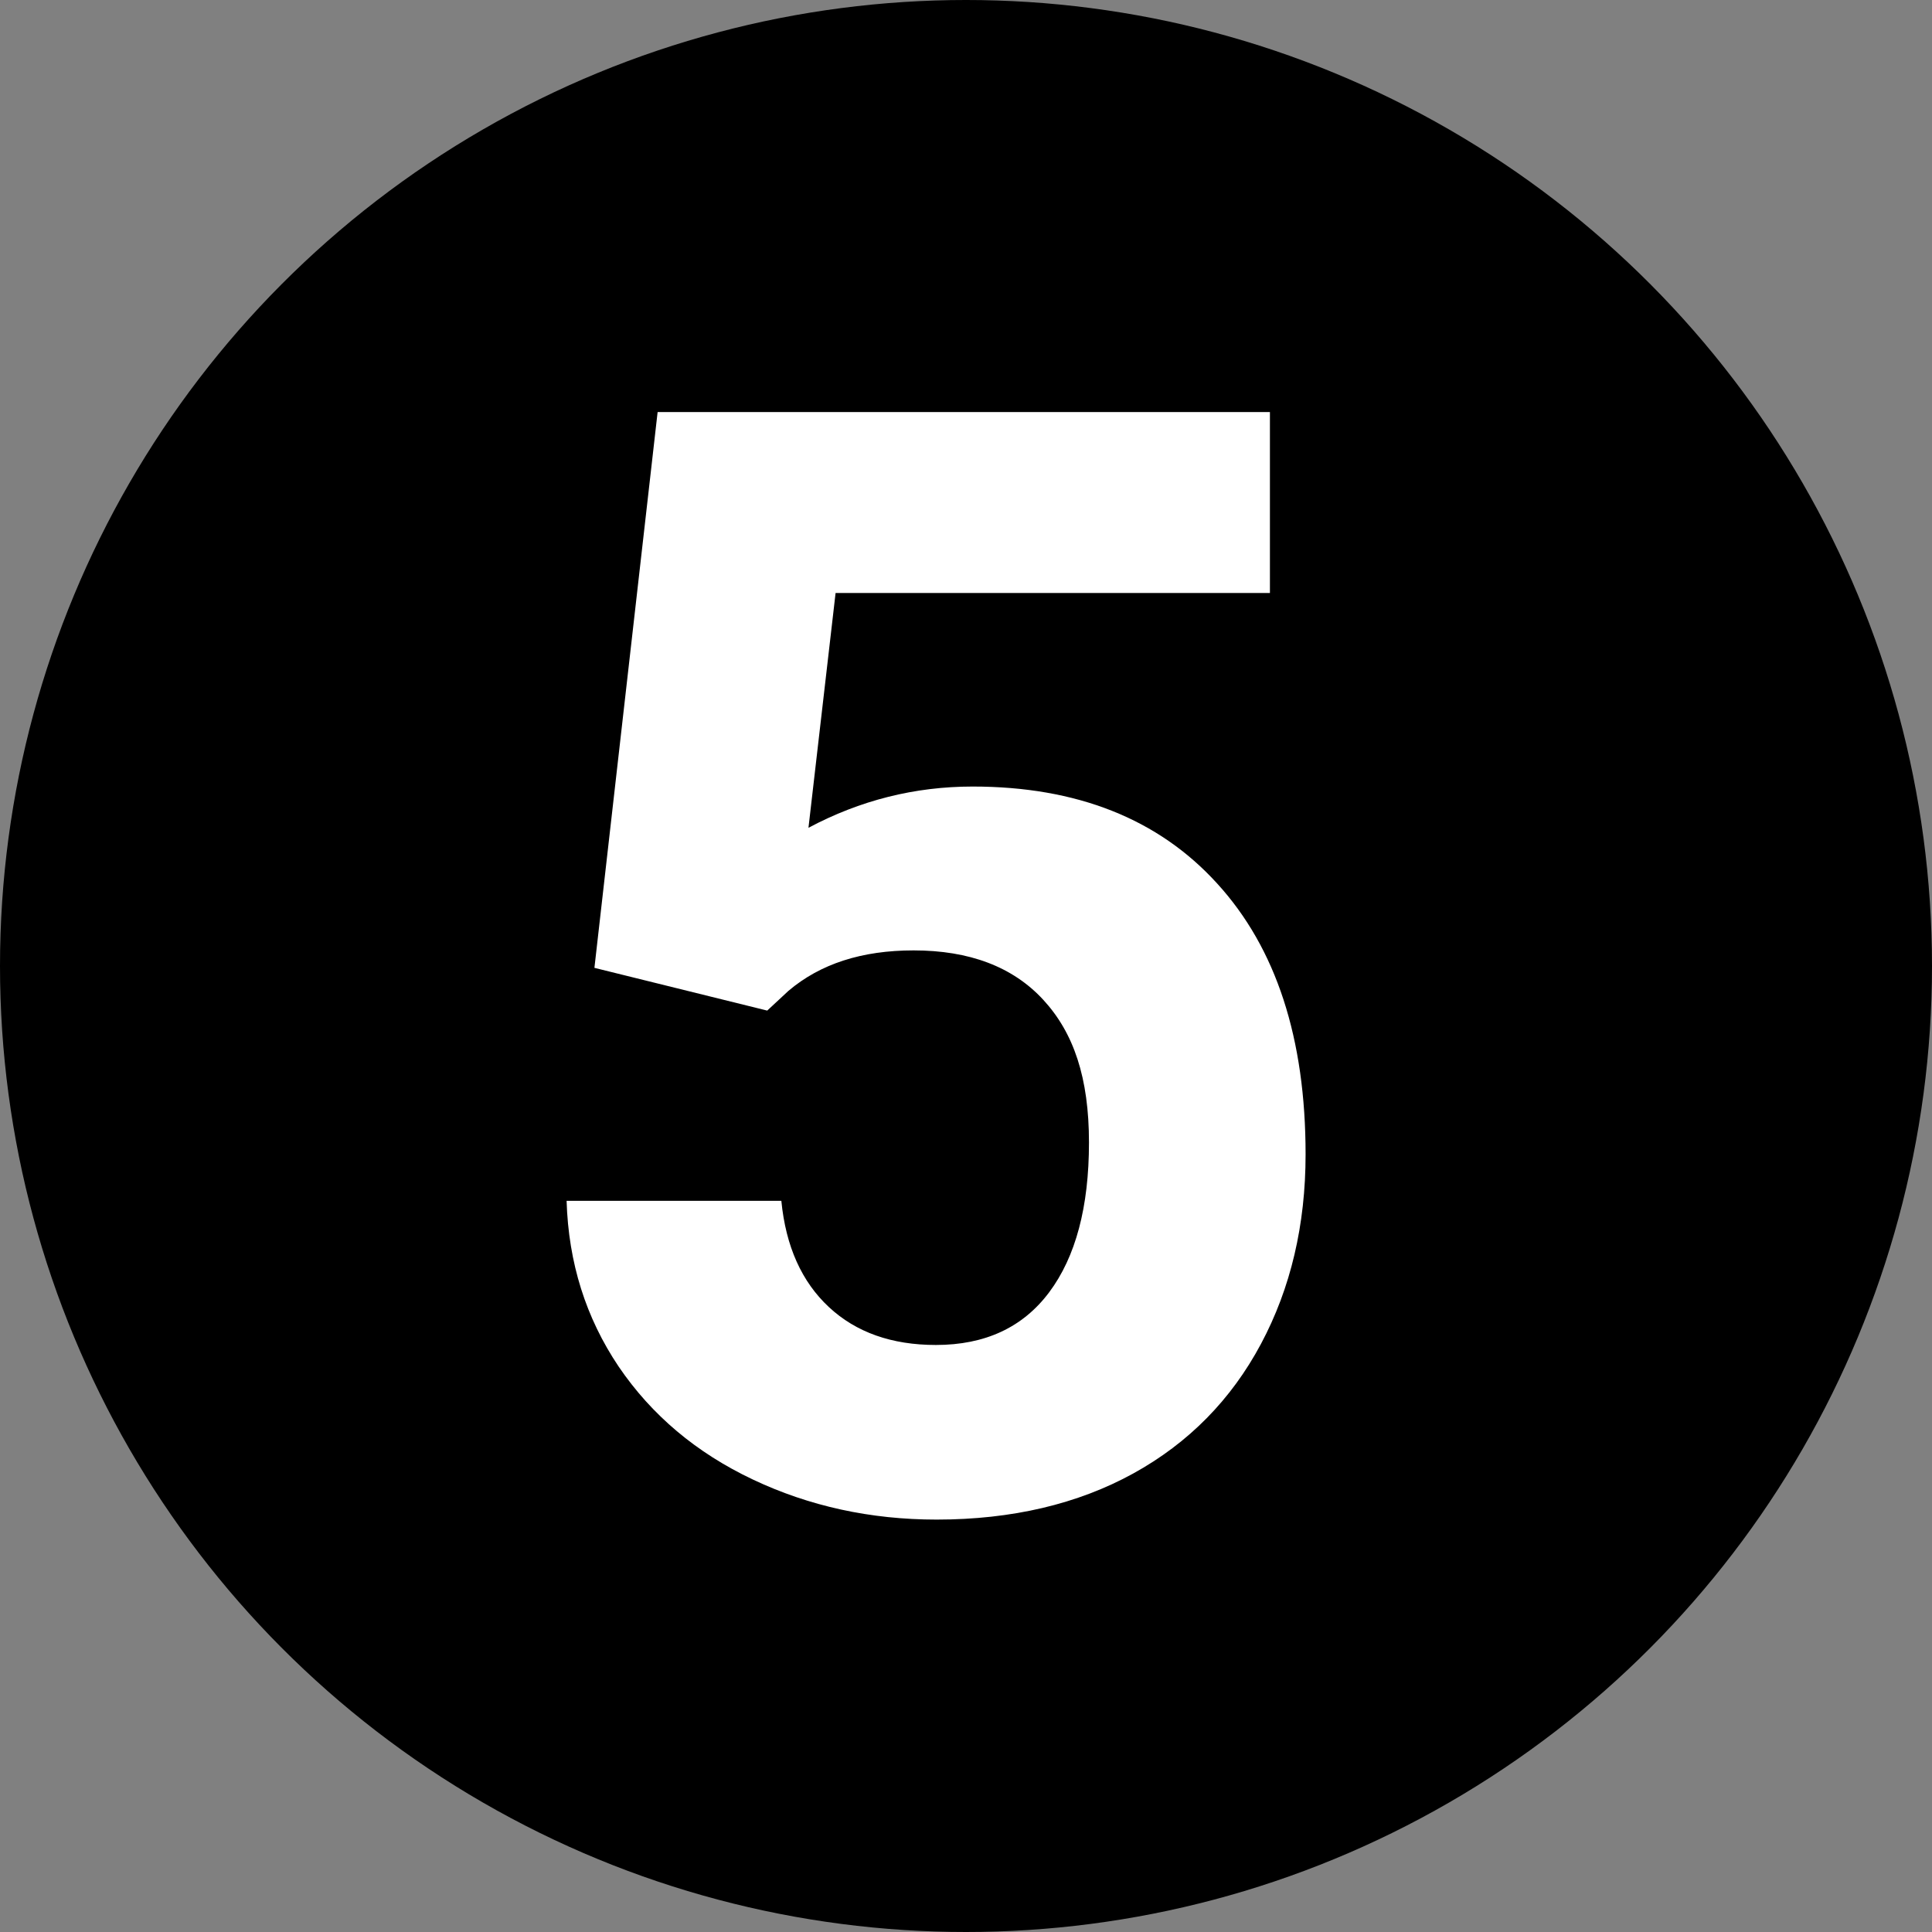 <?xml version="1.0" encoding="UTF-8"?><svg xmlns="http://www.w3.org/2000/svg" id="Layer_165b42c9ab0d75" viewBox="0 0 52 52" aria-hidden="true" width="52px" height="52px"><rect x="0" y="0" width="52" height="52" fill="#808080" stroke="none"/><defs><linearGradient class="cerosgradient" data-cerosgradient="true" id="CerosGradient_id99c8fec43" gradientUnits="userSpaceOnUse" x1="50%" y1="100%" x2="50%" y2="0%"><stop offset="0%" stop-color="#d1d1d1"/><stop offset="100%" stop-color="#d1d1d1"/></linearGradient><linearGradient/><style>.cls-1-65b42c9ab0d75,.cls-2-65b42c9ab0d75{stroke-width:0px;}.cls-2-65b42c9ab0d75{fill:#fff;}</style></defs><circle class="cls-1-65b42c9ab0d75" cx="26" cy="26" r="26"/><path class="cls-2-65b42c9ab0d75" d="m16,26.04l1.7-14.95h16.48v4.87h-11.69l-.73,6.32c1.39-.74,2.86-1.11,4.42-1.11,2.8,0,5,.87,6.58,2.61,1.59,1.74,2.38,4.17,2.38,7.29,0,1.9-.4,3.6-1.2,5.1-.8,1.5-1.95,2.67-3.44,3.49s-3.26,1.24-5.29,1.24c-1.78,0-3.43-.36-4.95-1.08-1.52-.72-2.72-1.73-3.61-3.04-.88-1.31-1.35-2.79-1.4-4.46h5.78c.12,1.23.55,2.18,1.28,2.86.73.68,1.69,1.02,2.88,1.02,1.32,0,2.34-.47,3.05-1.42.71-.95,1.07-2.29,1.07-4.03s-.41-2.95-1.23-3.84c-.82-.89-1.99-1.33-3.49-1.33-1.39,0-2.51.36-3.37,1.09l-.57.53-4.65-1.15Z"/></svg>